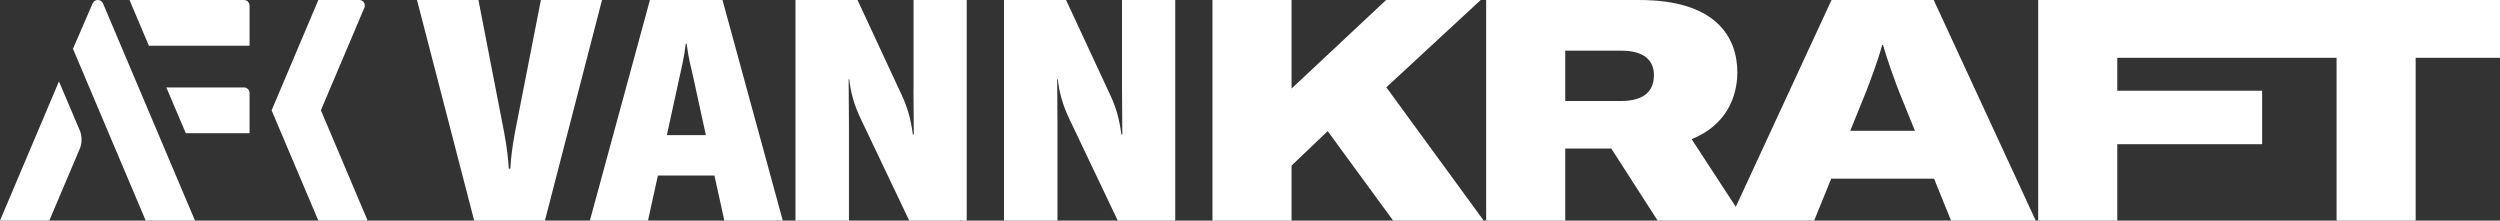 <svg xmlns="http://www.w3.org/2000/svg" fill="none" viewBox="0 0 340 30" height="30" width="340">
<rect x="0" y="0" width="340" height="30" fill="#333333" stroke="none"/>
<path fill="white" d="M33.939 0.764V6.224H20.248L17.617 0.003H33.181C33.36 0.003 33.529 0.055 33.676 0.182C33.855 0.341 33.939 0.553 33.939 0.764ZM33.939 12.658C33.939 12.446 33.855 12.224 33.676 12.076C33.529 11.949 33.36 11.896 33.181 11.896H22.626L25.267 18.117H33.939V12.658ZM19.816 30H26.52L14.007 0.458H13.996C13.954 0.352 13.891 0.256 13.797 0.182C13.481 -0.093 12.997 -0.05 12.723 0.267C12.671 0.331 12.639 0.394 12.607 0.458H12.597L9.924 6.637L19.816 30ZM11.092 18.964C11.092 18.488 10.997 18.043 10.808 17.641L8.019 11.07L0 30H6.704L10.861 20.202C11.029 19.789 11.092 19.419 11.092 18.964ZM43.642 14.996L49.588 0.965C49.609 0.891 49.609 0.817 49.609 0.733C49.609 0.331 49.282 0.003 48.883 0.003H43.294L36.938 15.007L43.294 30H49.998L43.642 14.996ZM201.371 0.003H188.511L175.651 12.044V0.003H164.896V30H175.651V22.519L180.566 17.832L189.469 30H201.782L188.543 11.875L201.371 0.003ZM262.987 0.003L276.858 30H265.345L263.03 24.297H249.044L246.728 30H225.439L219.135 20.202H212.874V30H202.118V0.003H222.997C233.29 0.003 236.278 4.986 236.278 9.843C236.278 13.218 234.721 17.07 230.059 18.922L236.068 28.127L249.086 0.003H262.987ZM224.934 10.224C224.934 8.404 223.839 6.891 220.482 6.891H212.874V13.737H220.44C223.892 13.737 224.934 12.129 224.934 10.224ZM260.43 17.789L258.325 12.594C257.82 11.324 256.642 8.076 256.094 6.129H255.968C255.463 8.076 254.242 11.324 253.737 12.594L251.632 17.789H260.43ZM277.194 0.003V30H287.95V19.609H307.65V12.34H287.95V7.864H317.774V30H328.529V7.864H340V0.003H277.194ZM73.561 0.003L70.035 18.001C69.656 20.075 69.488 21.461 69.404 22.942H69.193C69.109 21.461 68.941 20.075 68.562 18.001L65.068 0.003H56.712L64.489 30H74.108L81.874 0.003H73.561ZM98.26 0.003L106.458 30H98.512L97.165 23.873H89.473L88.126 30H80.222L88.389 0.003H98.26ZM95.997 18.382L94.314 10.647C93.977 9.166 93.598 7.737 93.387 5.96H93.261C93.051 7.737 92.714 9.166 92.377 10.647L90.693 18.382H95.997ZM124.232 12.129C124.232 14.16 124.274 16.35 124.274 18.297H124.148C123.854 16.054 123.39 14.583 122.675 13.017L116.624 0.003H108.184V30H115.456V16.901C115.456 14.827 115.414 12.255 115.414 10.774H115.498C115.708 12.636 116.171 14.277 117.013 16.054L123.654 30H131.473V0.003H124.243V12.129H124.232ZM152.594 12.129C152.594 14.16 152.636 16.35 152.636 18.297H152.51C152.215 16.054 151.752 14.583 151.036 13.017L144.985 0.003H136.545V30H143.817V16.901C143.817 14.827 143.775 12.255 143.775 10.774H143.859C144.07 12.636 144.533 14.277 145.375 16.054L152.015 30H159.834V0.003H152.594V12.129Z"></path>
</svg>
